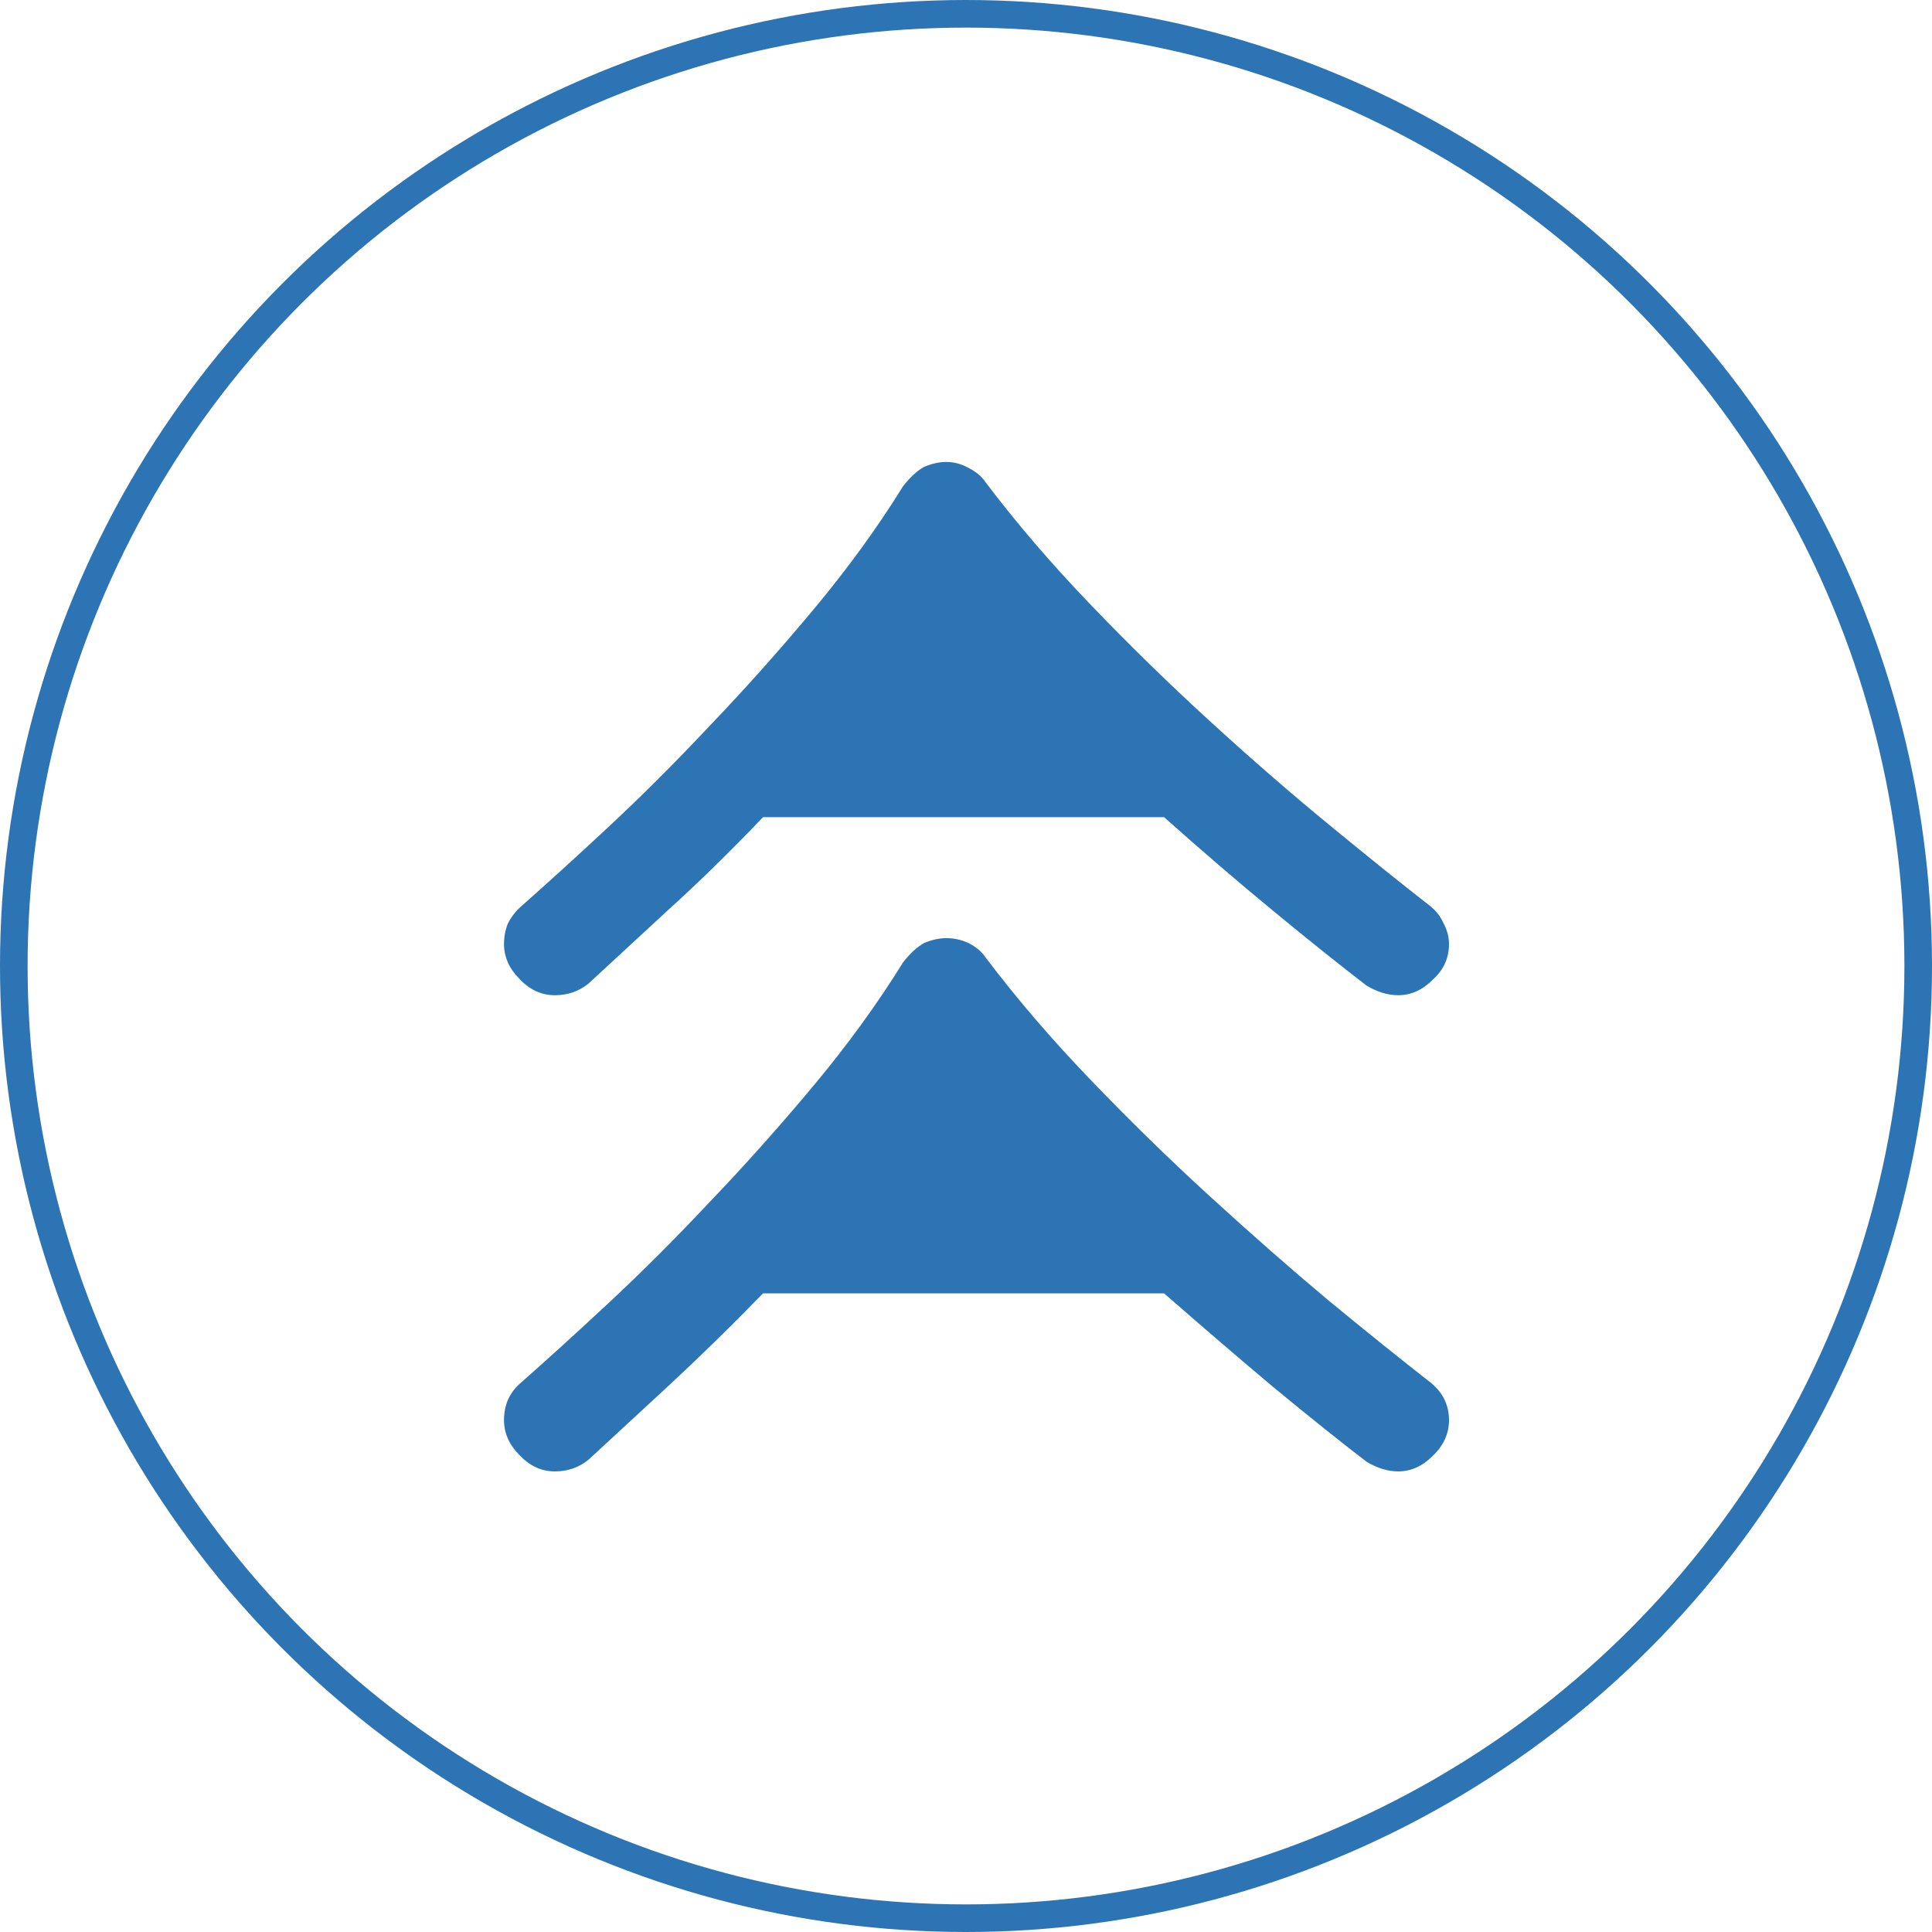 <svg width="70" height="70" viewBox="0 0 70 70" fill="none" xmlns="http://www.w3.org/2000/svg">
<path d="M49.511 52.961C48.537 52.213 47.413 51.313 46.139 50.261C44.887 49.209 43.566 48.075 42.176 46.86L27.646 46.86C26.464 48.075 25.317 49.197 24.205 50.226C23.093 51.255 22.131 52.143 21.32 52.891C20.972 53.172 20.567 53.312 20.103 53.312C19.616 53.312 19.188 53.113 18.817 52.716C18.446 52.342 18.261 51.921 18.261 51.453C18.261 50.892 18.469 50.437 18.887 50.086C19.79 49.291 20.845 48.333 22.05 47.211C23.255 46.088 24.483 44.861 25.734 43.529C27.009 42.196 28.26 40.793 29.488 39.321C30.717 37.848 31.794 36.363 32.721 34.867C32.976 34.54 33.231 34.306 33.486 34.166C33.764 34.049 34.031 33.991 34.285 33.991C34.564 33.991 34.83 34.049 35.085 34.166C35.363 34.306 35.572 34.482 35.711 34.692C36.823 36.165 38.086 37.638 39.5 39.11C40.936 40.606 42.385 42.021 43.845 43.353C45.328 44.709 46.753 45.96 48.12 47.105C49.511 48.251 50.716 49.221 51.735 50.016C52.245 50.39 52.5 50.869 52.5 51.453C52.5 51.944 52.303 52.377 51.909 52.751C51.538 53.125 51.121 53.312 50.658 53.312C50.287 53.312 49.904 53.195 49.511 52.961ZM49.511 35.709C48.537 34.961 47.413 34.061 46.139 33.009C44.887 31.98 43.566 30.846 42.176 29.607L27.646 29.607C26.464 30.846 25.317 31.968 24.205 32.974C23.093 34.002 22.131 34.891 21.32 35.639C20.972 35.919 20.567 36.059 20.103 36.059C19.616 36.059 19.188 35.861 18.817 35.463C18.446 35.089 18.261 34.669 18.261 34.201C18.261 33.944 18.307 33.698 18.4 33.465C18.516 33.231 18.678 33.02 18.887 32.834C19.79 32.039 20.845 31.08 22.05 29.958C23.255 28.836 24.483 27.609 25.734 26.276C27.009 24.944 28.26 23.541 29.488 22.068C30.717 20.596 31.794 19.111 32.721 17.615C32.976 17.288 33.231 17.054 33.486 16.914C33.764 16.797 34.031 16.738 34.285 16.738C34.564 16.738 34.83 16.808 35.085 16.949C35.363 17.089 35.572 17.264 35.711 17.475C36.823 18.947 38.086 20.42 39.5 21.893C40.936 23.389 42.385 24.803 43.845 26.136C45.328 27.492 46.753 28.731 48.12 29.853C49.511 30.998 50.716 31.968 51.735 32.763C51.99 32.95 52.176 33.172 52.291 33.43C52.431 33.687 52.5 33.944 52.5 34.201C52.5 34.715 52.303 35.148 51.909 35.498C51.538 35.873 51.121 36.059 50.658 36.059C50.287 36.059 49.904 35.943 49.511 35.709Z" fill="#2C74B3"/>
<circle cx="35" cy="35" r="34.5" stroke="#2C74B3"/>
</svg>
